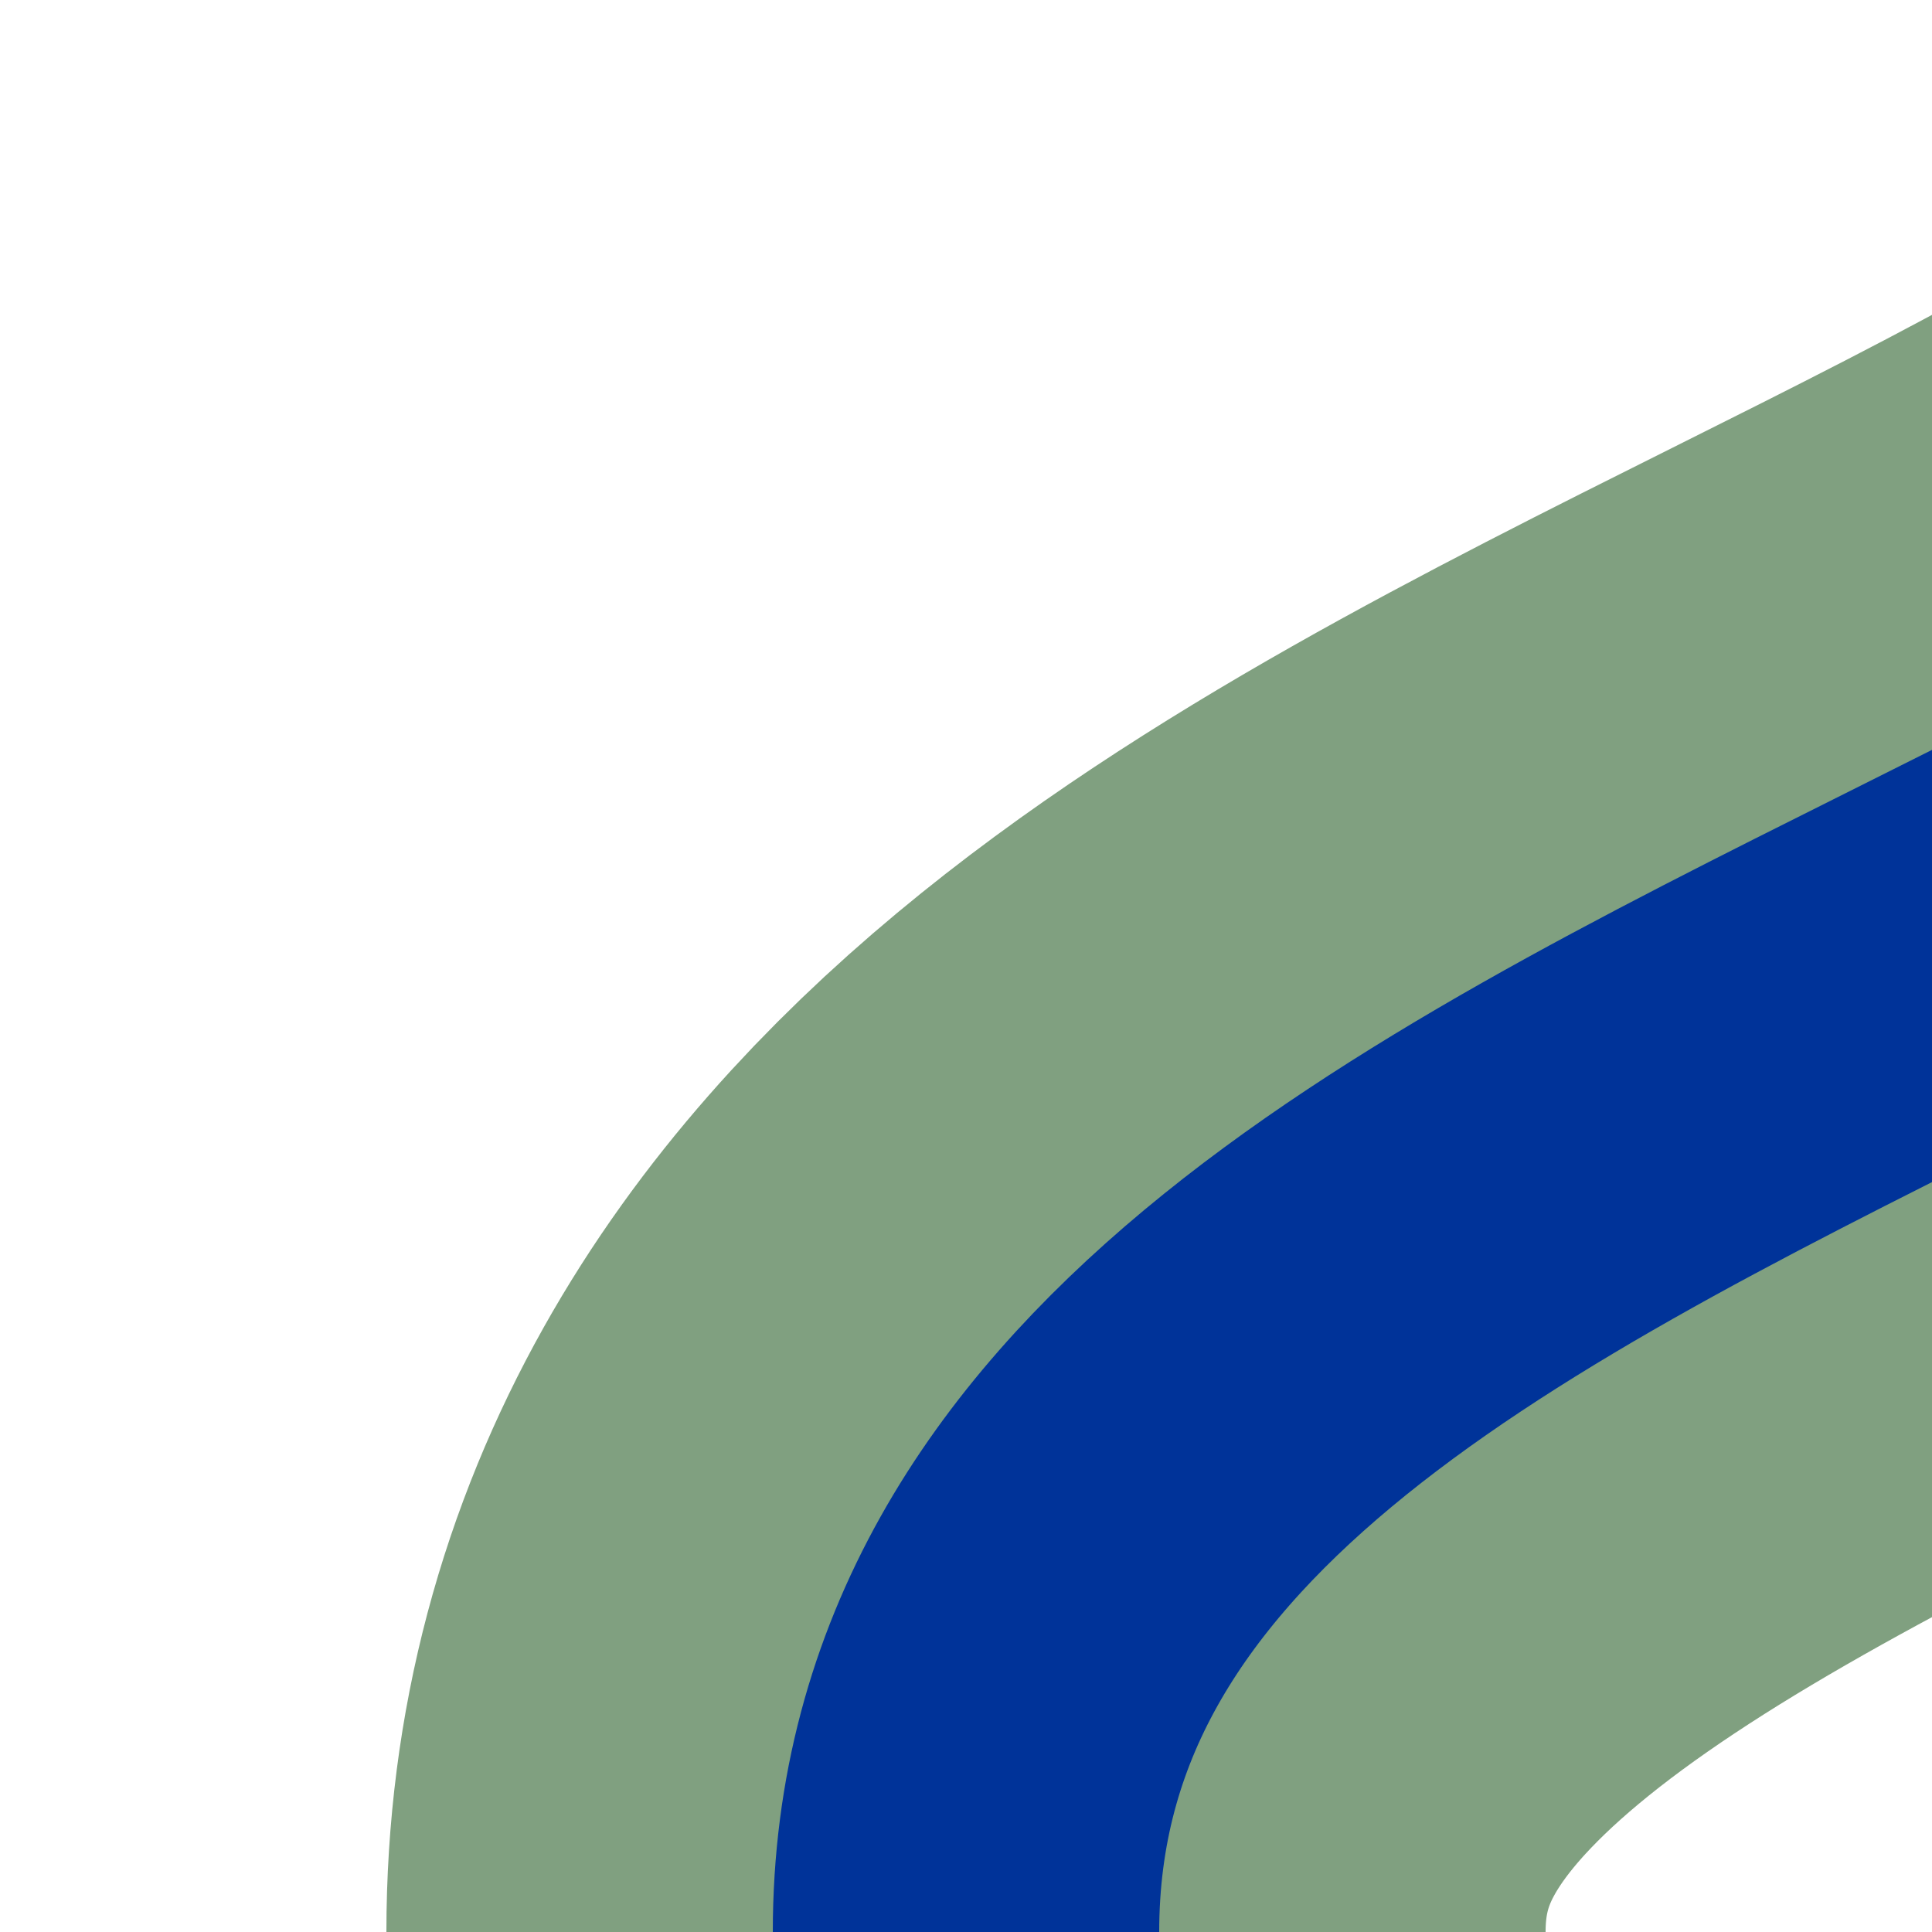 <?xml version="1.0" encoding="UTF-8"?>
<svg xmlns="http://www.w3.org/2000/svg" xmlns:xlink="http://www.w3.org/1999/xlink" width="500" height="500">
<title>Elevated shift by 4/4 from left, set "u"</title>

<defs>
 <path id="track" d="M 0,0 M 750,0 C 750,250 250,250 250,500" fill="none"/>
 <mask id="mask">
  <rect x="-300" y="-300" width="1200" height="1200" fill="white"/>
  <use xlink:href="#track" stroke-width="200" stroke="black"/>
 </mask>
</defs>

 <use xlink:href="#track" mask="url(#mask)" stroke="#80A080" stroke-width="300"/>
 <use xlink:href="#track" stroke="#003399" stroke-width="100"/>
</svg>